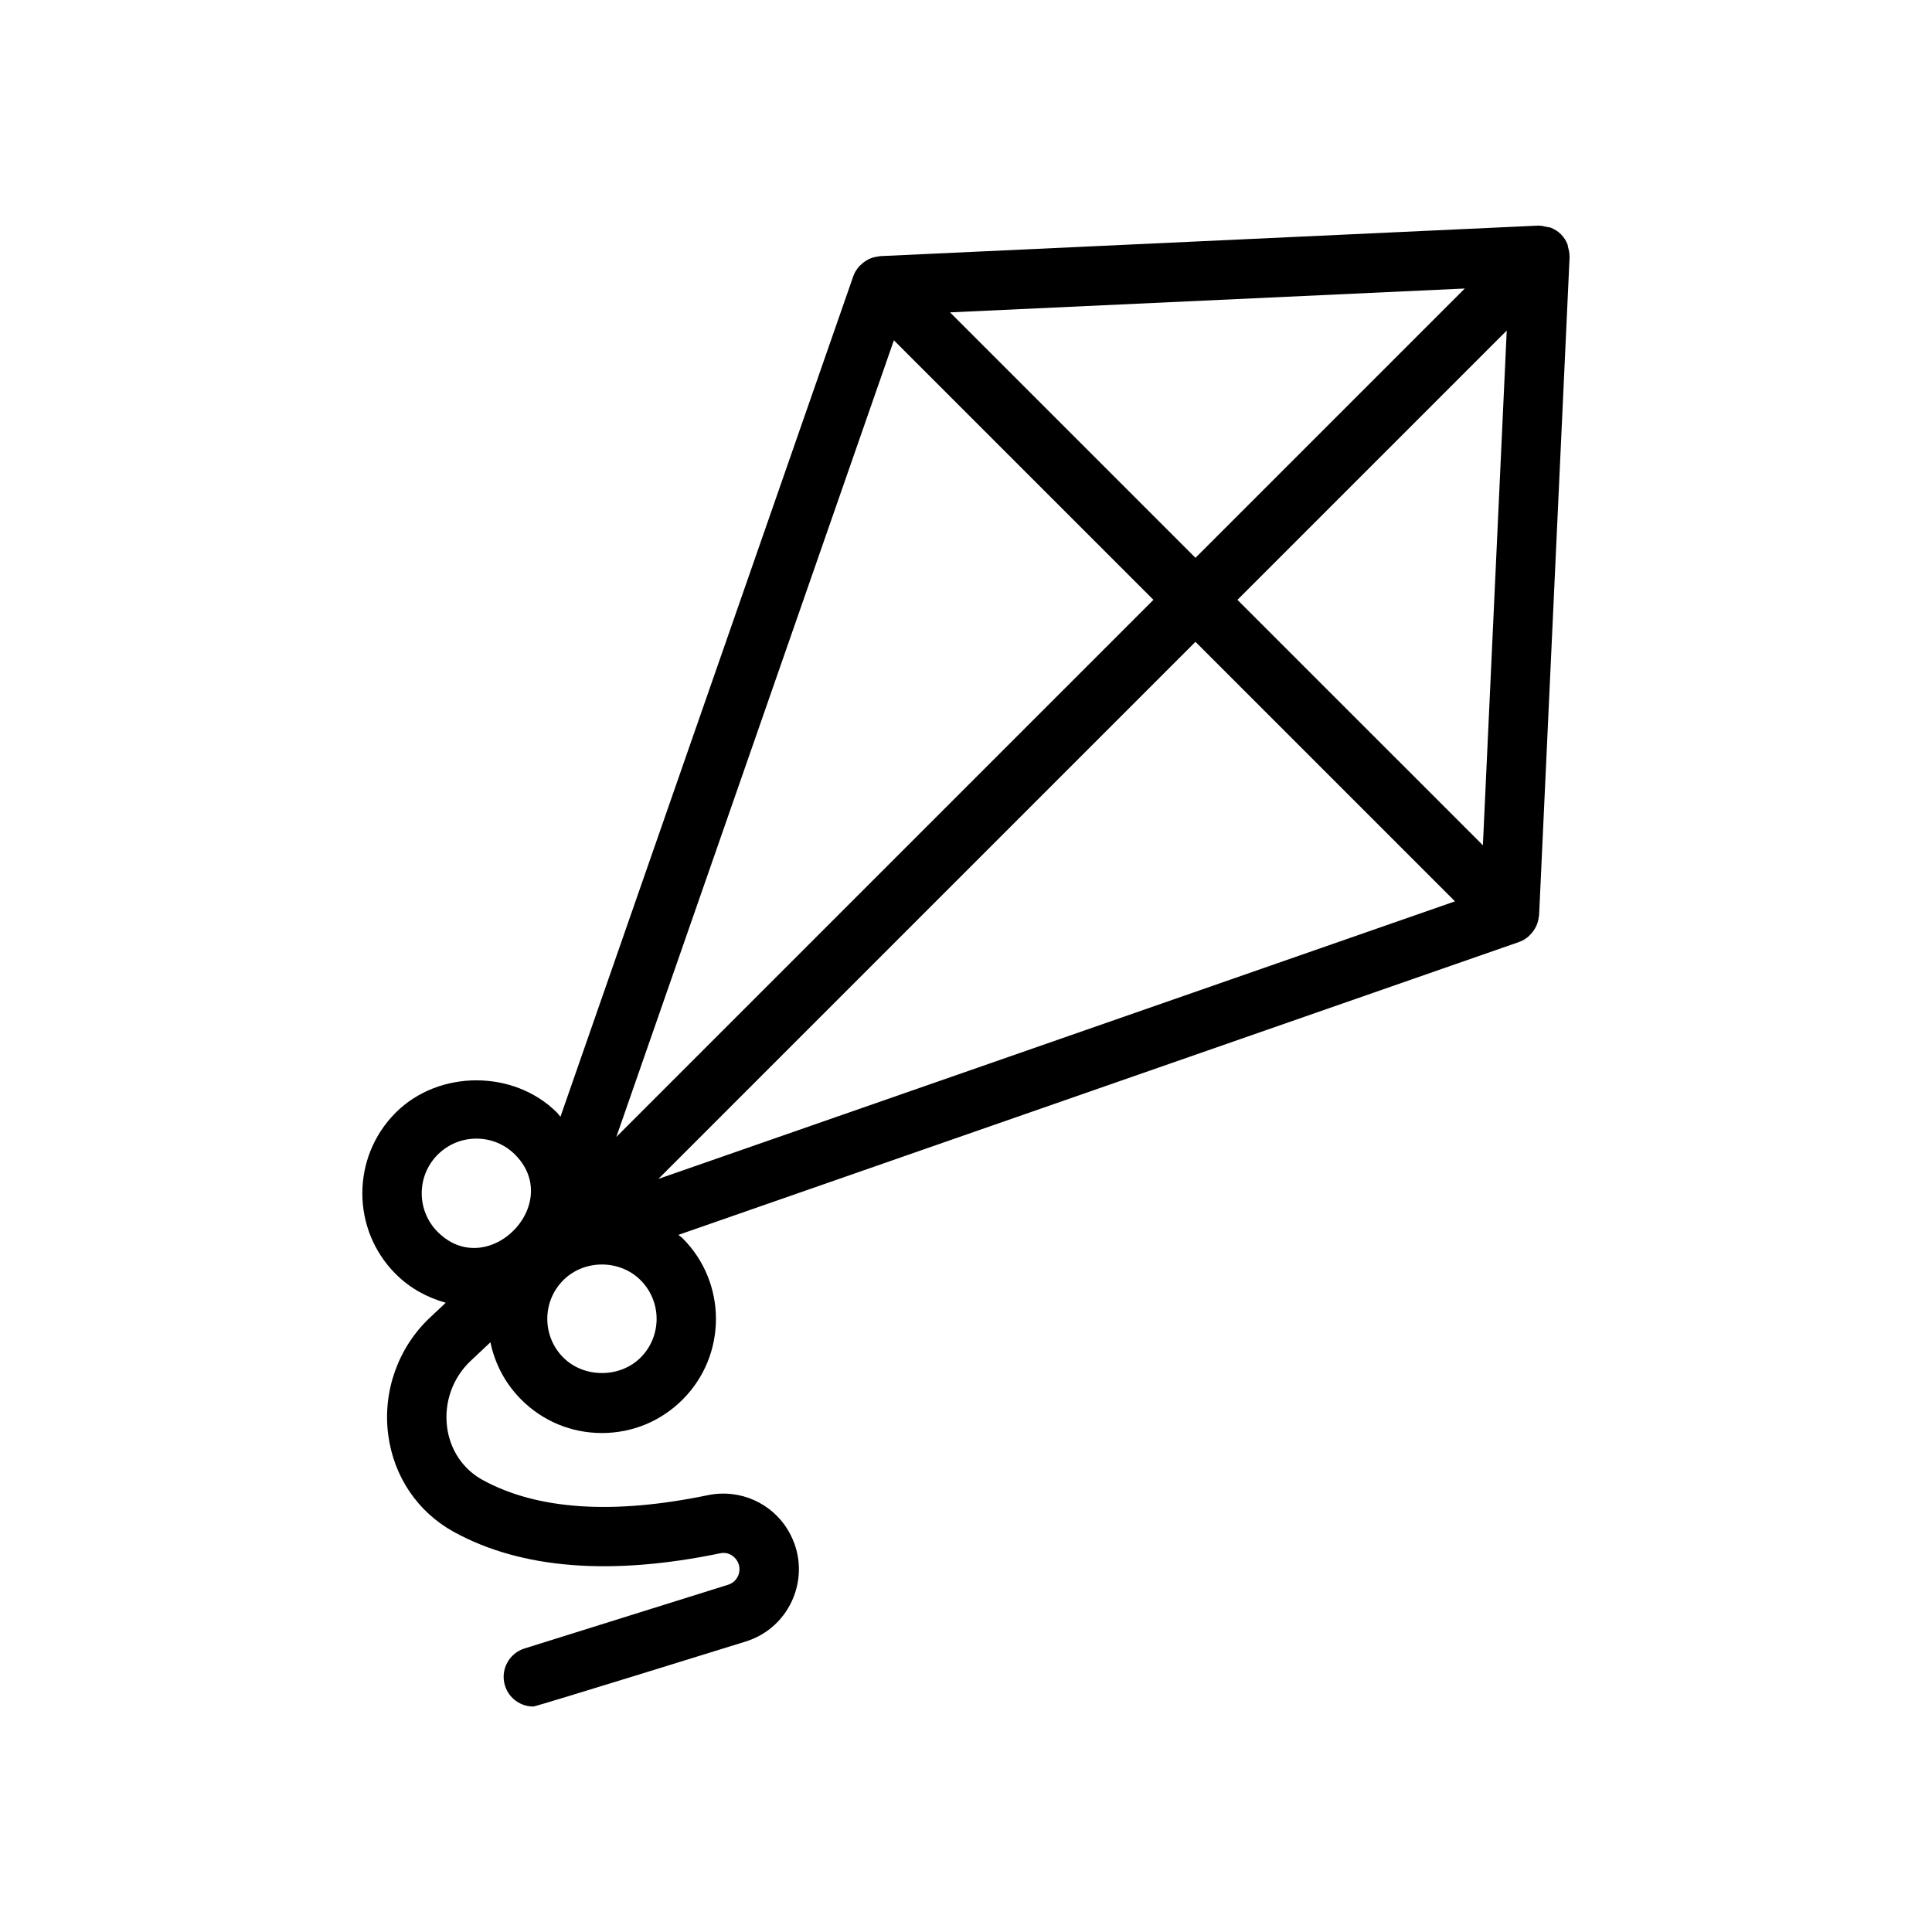 <?xml version="1.0" encoding="UTF-8"?>
<!-- The Best Svg Icon site in the world: iconSvg.co, Visit us! https://iconsvg.co -->
<svg fill="#000000" width="800px" height="800px" version="1.1" viewBox="144 144 512 512" xmlns="http://www.w3.org/2000/svg">
 <path d="m546.73 393.54c0.047-0.016 0.094-0.008 0.141-0.023 0.844-0.324 1.566-0.812 2.227-1.379 0.188-0.164 0.34-0.355 0.512-0.535 0.48-0.488 0.883-1.023 1.211-1.621 0.133-0.234 0.27-0.465 0.371-0.715 0.309-0.715 0.512-1.473 0.598-2.273 0.016-0.125 0.062-0.242 0.07-0.379 0-0.031 0.016-0.055 0.016-0.078l8.086-174.52c0-0.062-0.031-0.117-0.031-0.172 0.016-0.797-0.164-1.559-0.379-2.332-0.07-0.242-0.055-0.512-0.141-0.746-0.387-0.977-0.953-1.891-1.738-2.676-0.797-0.797-1.715-1.363-2.691-1.746-0.379-0.148-0.762-0.133-1.156-0.227-0.637-0.141-1.258-0.316-1.906-0.301-0.055 0-0.117-0.031-0.18-0.031l-174.52 8.094c-0.023 0-0.047 0.016-0.078 0.016-0.148 0.008-0.285 0.07-0.434 0.086-0.781 0.086-1.512 0.285-2.211 0.582-0.262 0.109-0.488 0.242-0.738 0.387-0.59 0.332-1.117 0.73-1.605 1.203-0.18 0.172-0.371 0.324-0.535 0.52-0.559 0.66-1.047 1.395-1.379 2.227-0.023 0.055-0.016 0.109-0.039 0.156-0.016 0.039-0.047 0.062-0.055 0.094l-77.625 222.81c-0.324-0.355-0.551-0.754-0.898-1.094-11.422-11.422-31.332-11.422-42.762 0-11.785 11.785-11.785 30.969 0 42.754 3.731 3.731 8.312 6.242 13.266 7.621l-4.195 3.945c-8.398 7.894-12.539 19.469-11.066 30.945 1.434 11.164 7.816 20.602 17.523 25.906 17.805 9.73 41.508 11.602 70.469 5.598 1.793-0.418 3.621 0.488 4.527 2.062 0.906 1.559 0.566 3.008 0.285 3.731-0.277 0.723-1.008 2.016-2.731 2.551l-53.953 16.887c-4.148 1.301-6.453 5.715-5.156 9.863 1.055 3.371 4.156 5.519 7.512 5.519 0.781 0 56.301-17.238 56.301-17.238 5.84-1.82 10.469-6.141 12.691-11.855 2.227-5.707 1.746-12.02-1.316-17.312-4.32-7.512-12.871-11.328-21.363-9.621-25.207 5.242-45.297 3.898-59.727-4-5.227-2.852-8.676-7.988-9.453-14.082-0.828-6.488 1.496-13.02 6.234-17.477l5.258-4.945c1.156 5.566 3.856 10.879 8.172 15.191 5.707 5.715 13.289 8.855 21.371 8.855 8.086 0 15.664-3.141 21.379-8.855 11.793-11.785 11.793-30.977 0-42.762-0.34-0.34-0.754-0.574-1.109-0.891l222.82-77.633c0.055-0.023 0.086-0.062 0.125-0.078zm-14.551-173.08-71.367 71.367-65.047-65.047zm-151.29 13.723 68.785 68.777-142.34 142.34zm-96.742 229.22c-2.769 9.352-15.129 16.09-24.145 7.078-5.652-5.652-5.652-14.84 0-20.492 2.738-2.738 6.375-4.242 10.25-4.242 3.871 0 7.512 1.504 10.25 4.242 4.148 4.156 4.938 9.07 3.644 13.414zm29.625 40.359c-5.465 5.473-15.004 5.481-20.492 0-5.652-5.652-5.652-14.848 0-20.5 5.551-5.551 14.965-5.527 20.484 0 5.66 5.656 5.66 14.852 0.008 20.5zm4.699-47.332 142.34-142.34 68.777 68.777zm218.51-88.426-65.047-65.039 71.367-71.367z"/>
</svg>